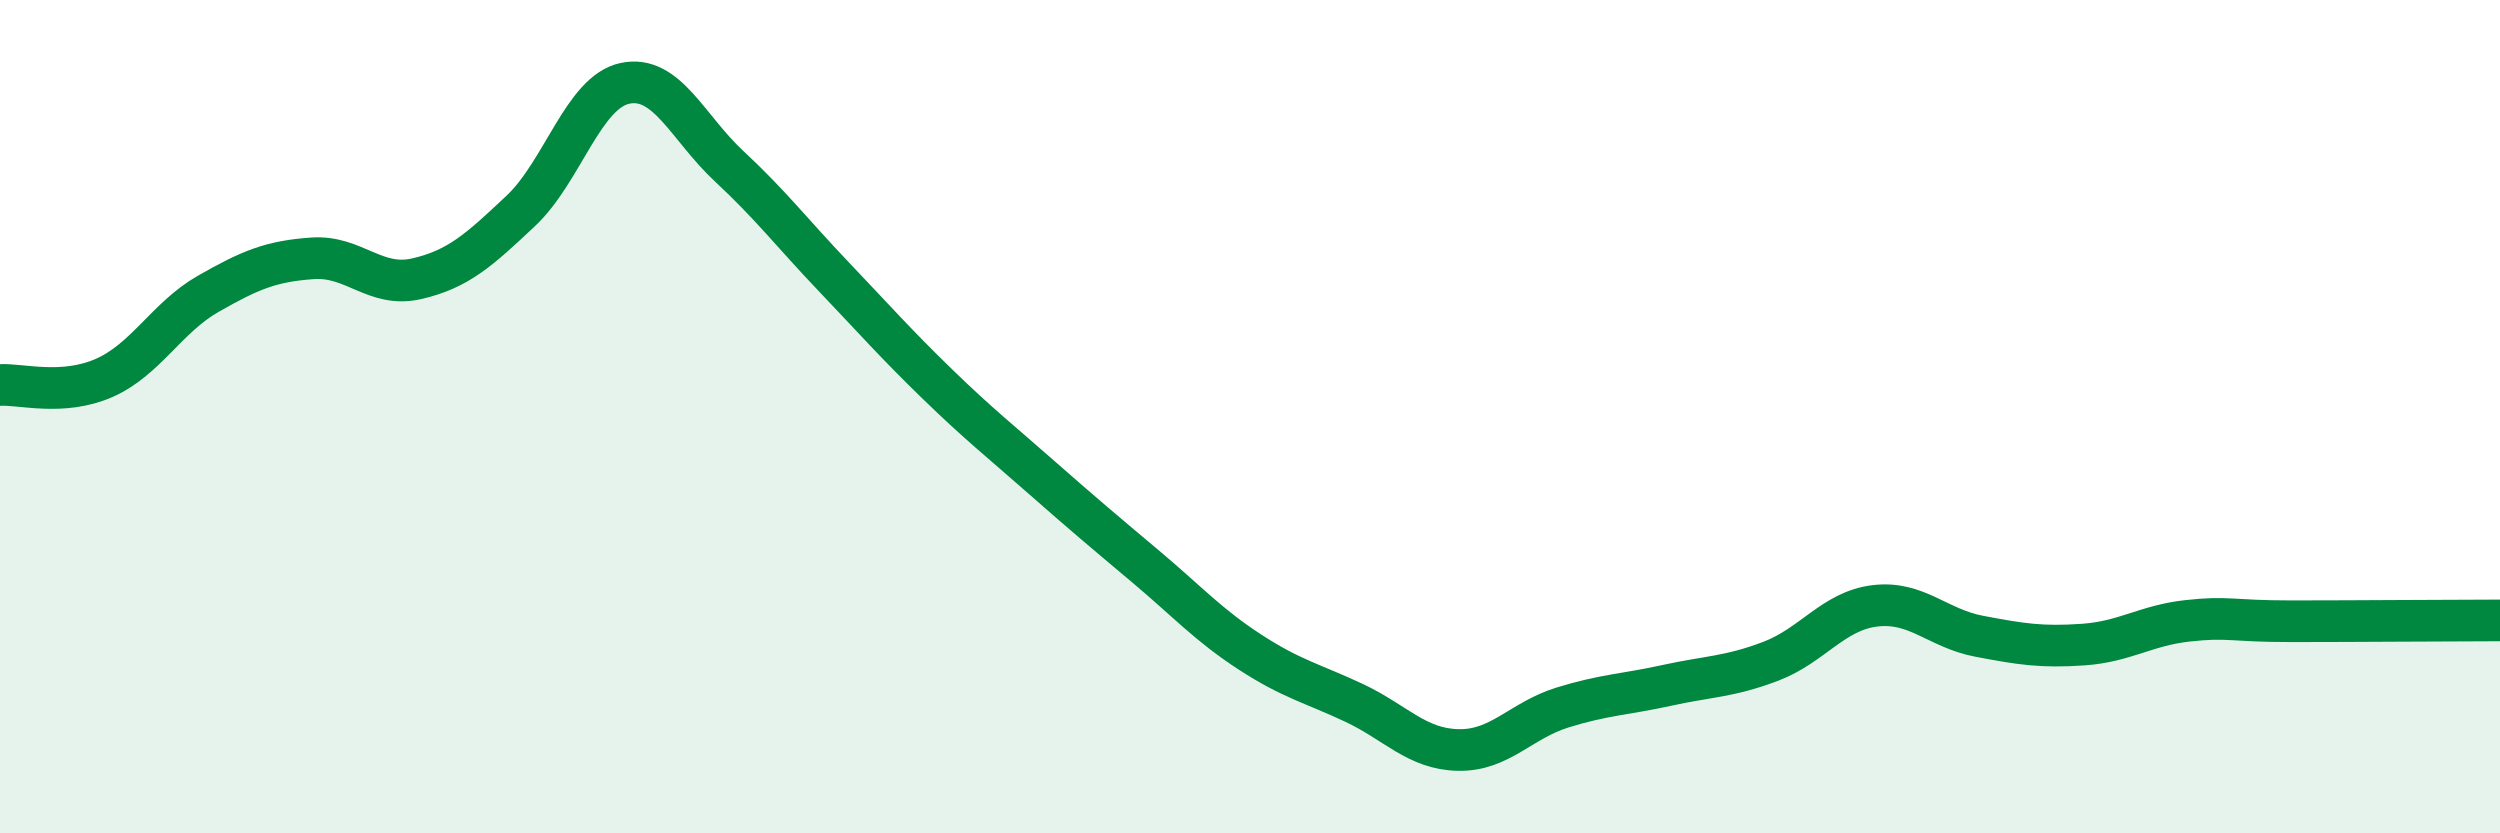 
    <svg width="60" height="20" viewBox="0 0 60 20" xmlns="http://www.w3.org/2000/svg">
      <path
        d="M 0,9.24 C 0.5,9.21 1.5,9.51 2.5,9.07 C 3.5,8.63 4,7.62 5,7.05 C 6,6.48 6.5,6.27 7.5,6.2 C 8.5,6.13 9,6.92 10,6.69 C 11,6.46 11.5,6 12.5,5.06 C 13.5,4.12 14,2.21 15,2 C 16,1.79 16.5,3.06 17.5,3.99 C 18.5,4.92 19,5.58 20,6.63 C 21,7.68 21.5,8.25 22.5,9.22 C 23.5,10.19 24,10.58 25,11.46 C 26,12.34 26.5,12.76 27.5,13.6 C 28.5,14.44 29,15 30,15.65 C 31,16.3 31.5,16.4 32.5,16.87 C 33.5,17.34 34,17.98 35,18 C 36,18.02 36.5,17.29 37.5,16.98 C 38.5,16.67 39,16.67 40,16.45 C 41,16.23 41.5,16.25 42.5,15.87 C 43.5,15.49 44,14.66 45,14.54 C 46,14.42 46.5,15.08 47.5,15.27 C 48.5,15.46 49,15.54 50,15.47 C 51,15.4 51.5,15.01 52.5,14.9 C 53.5,14.79 53.5,14.91 55,14.91 C 56.5,14.91 59,14.89 60,14.89L60 20L0 20Z"
        fill="#008740"
        opacity="0.1"
        stroke-linecap="round"
        stroke-linejoin="round"
      />
      <path
        d="M 0,9.24 C 0.5,9.21 1.5,9.51 2.5,9.07 C 3.5,8.63 4,7.62 5,7.05 C 6,6.48 6.5,6.27 7.5,6.2 C 8.5,6.13 9,6.92 10,6.69 C 11,6.46 11.5,6 12.5,5.06 C 13.5,4.12 14,2.21 15,2 C 16,1.79 16.5,3.06 17.5,3.99 C 18.5,4.92 19,5.58 20,6.63 C 21,7.68 21.5,8.25 22.5,9.22 C 23.5,10.19 24,10.58 25,11.46 C 26,12.34 26.5,12.76 27.5,13.6 C 28.5,14.44 29,15 30,15.65 C 31,16.3 31.5,16.4 32.5,16.87 C 33.5,17.34 34,17.98 35,18 C 36,18.02 36.5,17.29 37.5,16.98 C 38.5,16.67 39,16.67 40,16.45 C 41,16.23 41.5,16.25 42.5,15.87 C 43.5,15.49 44,14.66 45,14.54 C 46,14.42 46.5,15.08 47.5,15.27 C 48.5,15.46 49,15.54 50,15.47 C 51,15.4 51.5,15.01 52.5,14.9 C 53.5,14.79 53.5,14.91 55,14.91 C 56.5,14.91 59,14.89 60,14.89"
        stroke="#008740"
        stroke-width="1"
        fill="none"
        stroke-linecap="round"
        stroke-linejoin="round"
      />
    </svg>
  
